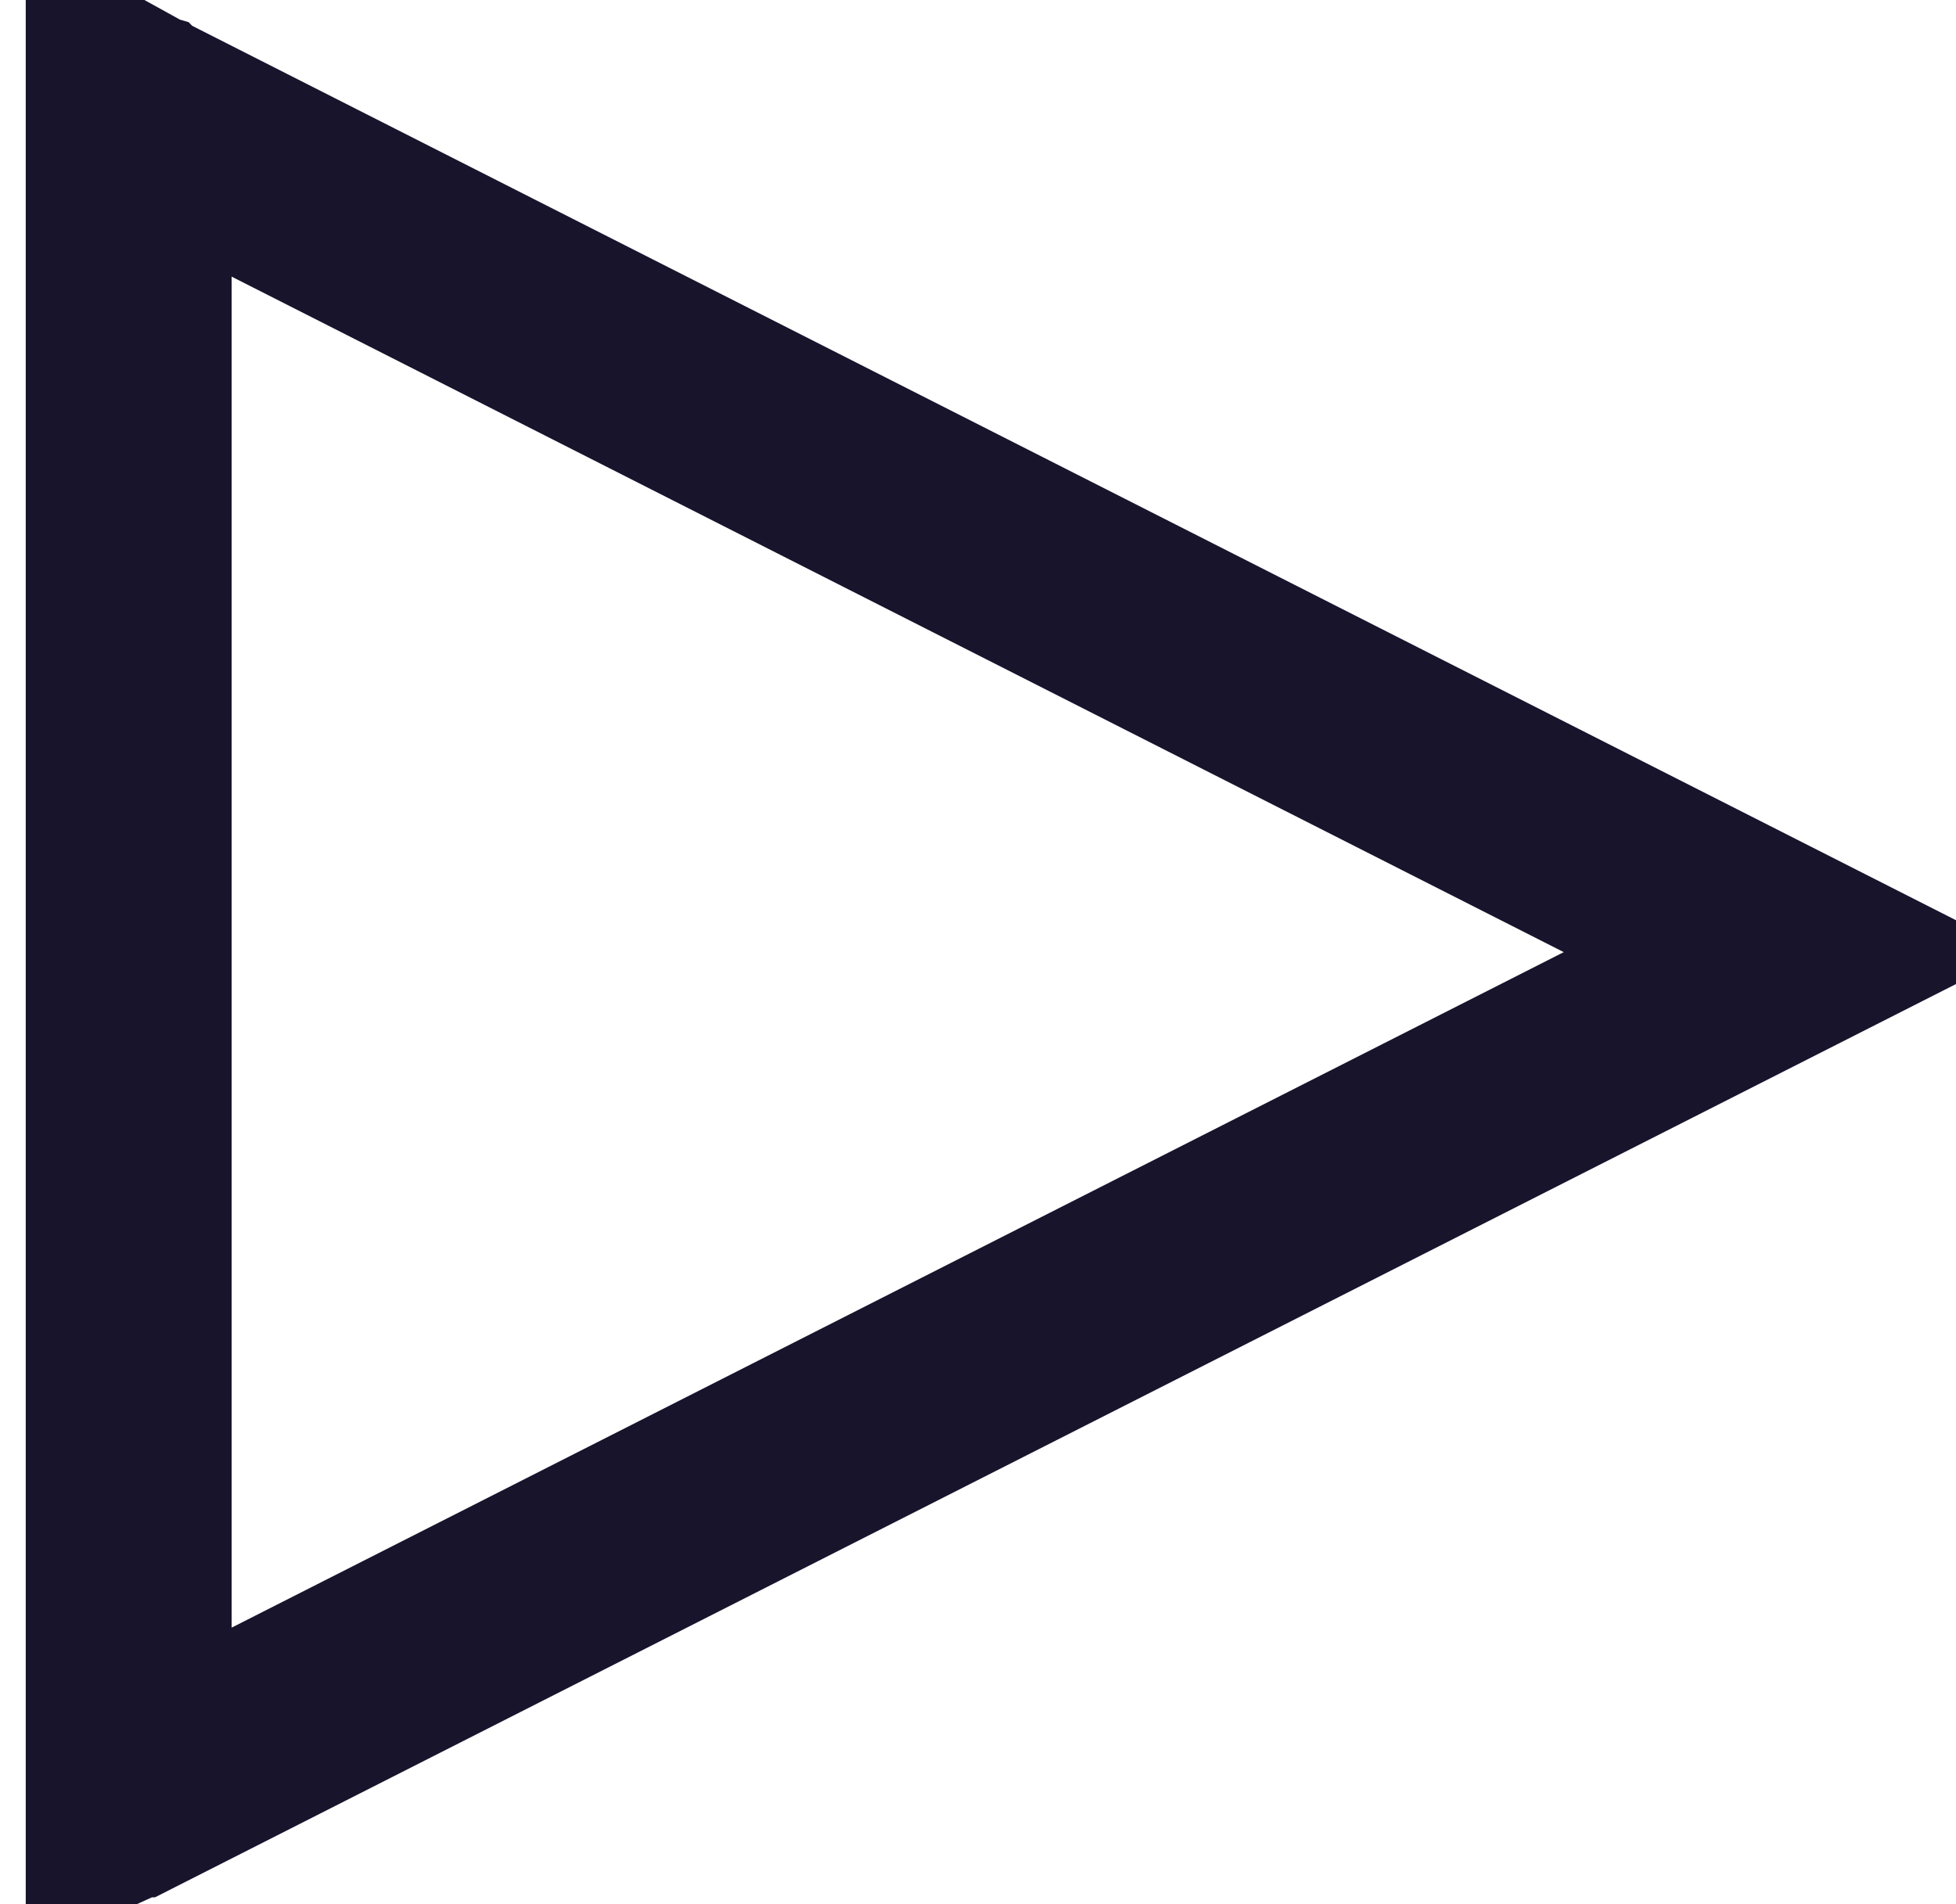 <svg width="38" height="37" viewBox="0 0 38 37" fill="none" xmlns="http://www.w3.org/2000/svg">
<path d="M34.801 18.501L2.533 34.867C2.533 34.867 2.533 34.867 2.532 34.867C2.521 34.873 2.511 34.878 2.5 34.883L2.5 2.118C2.509 2.123 2.519 2.128 2.529 2.132L2.531 2.134L34.801 18.501Z" stroke="#17142C" stroke-width="4"/>
</svg>
